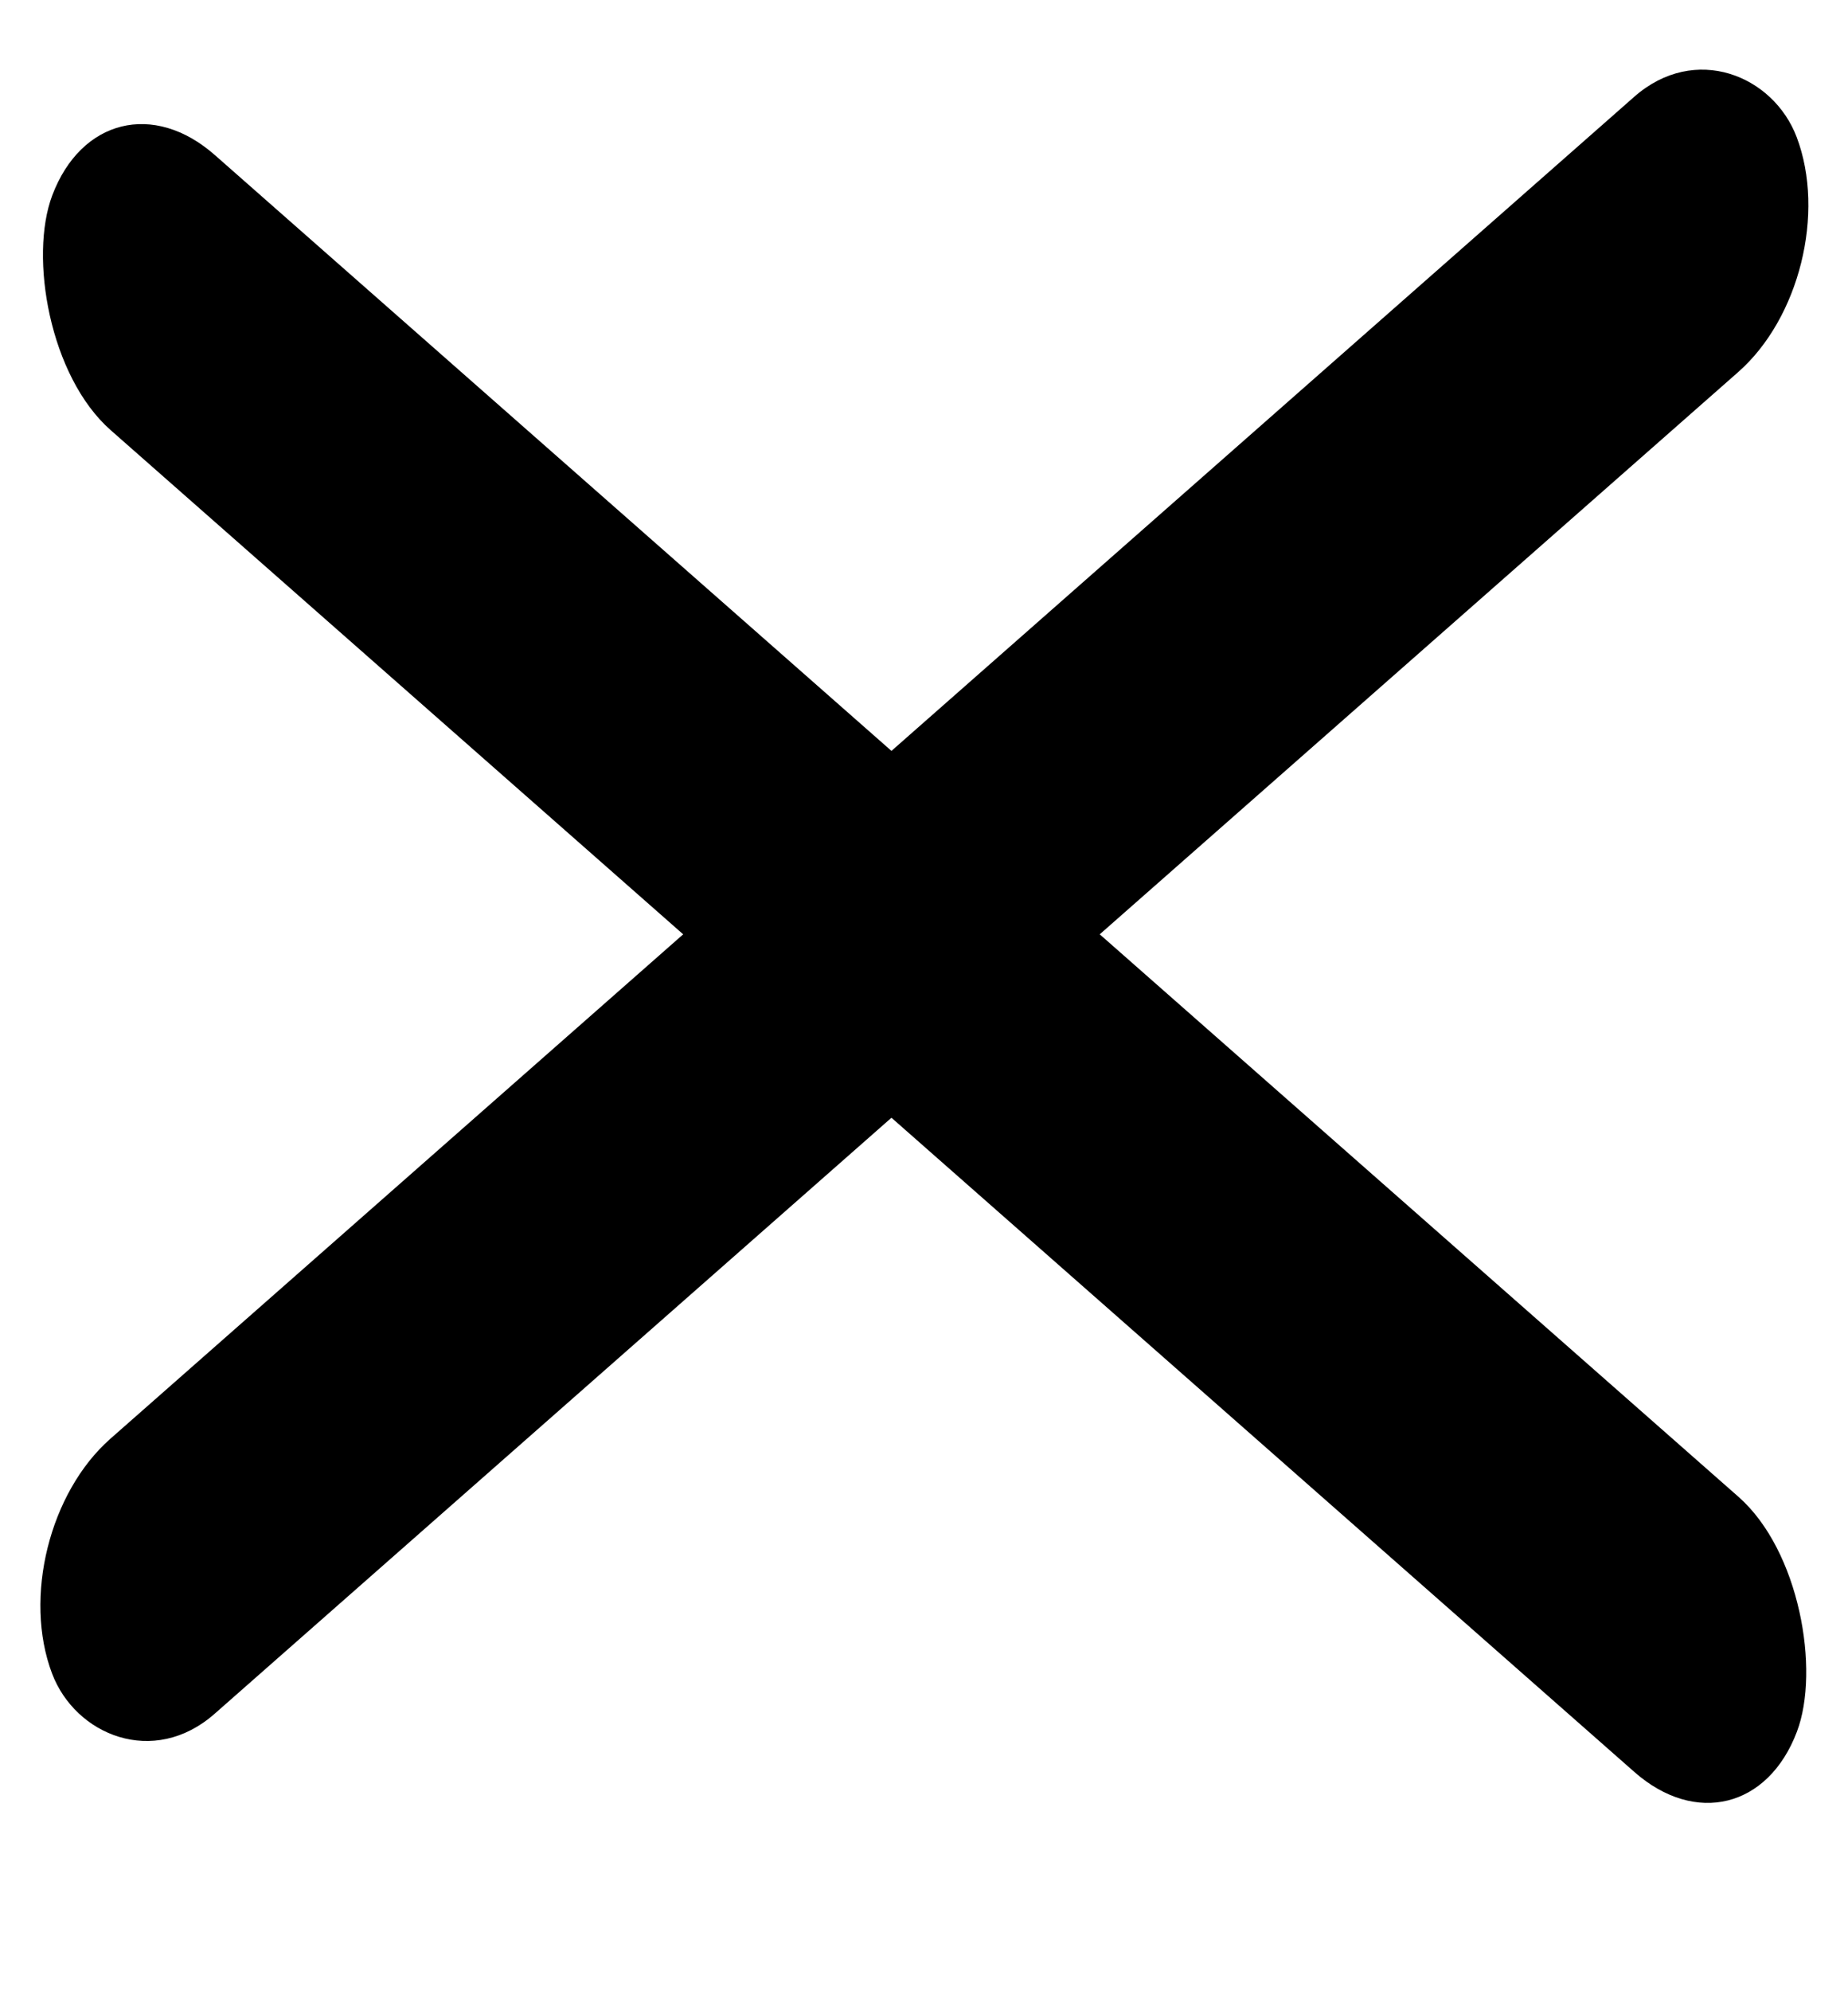 <svg width="13" height="14" fill="none" xmlns="http://www.w3.org/2000/svg"><rect width="16.342" height="2.069" rx="1.035" transform="matrix(.751 .661 -.354 .935 .734 .406)" fill="#000"/><rect width="16.342" height="2.069" rx="1.035" transform="matrix(.751 -.661 .354 .935 0 10.799)" fill="#000"/></svg>